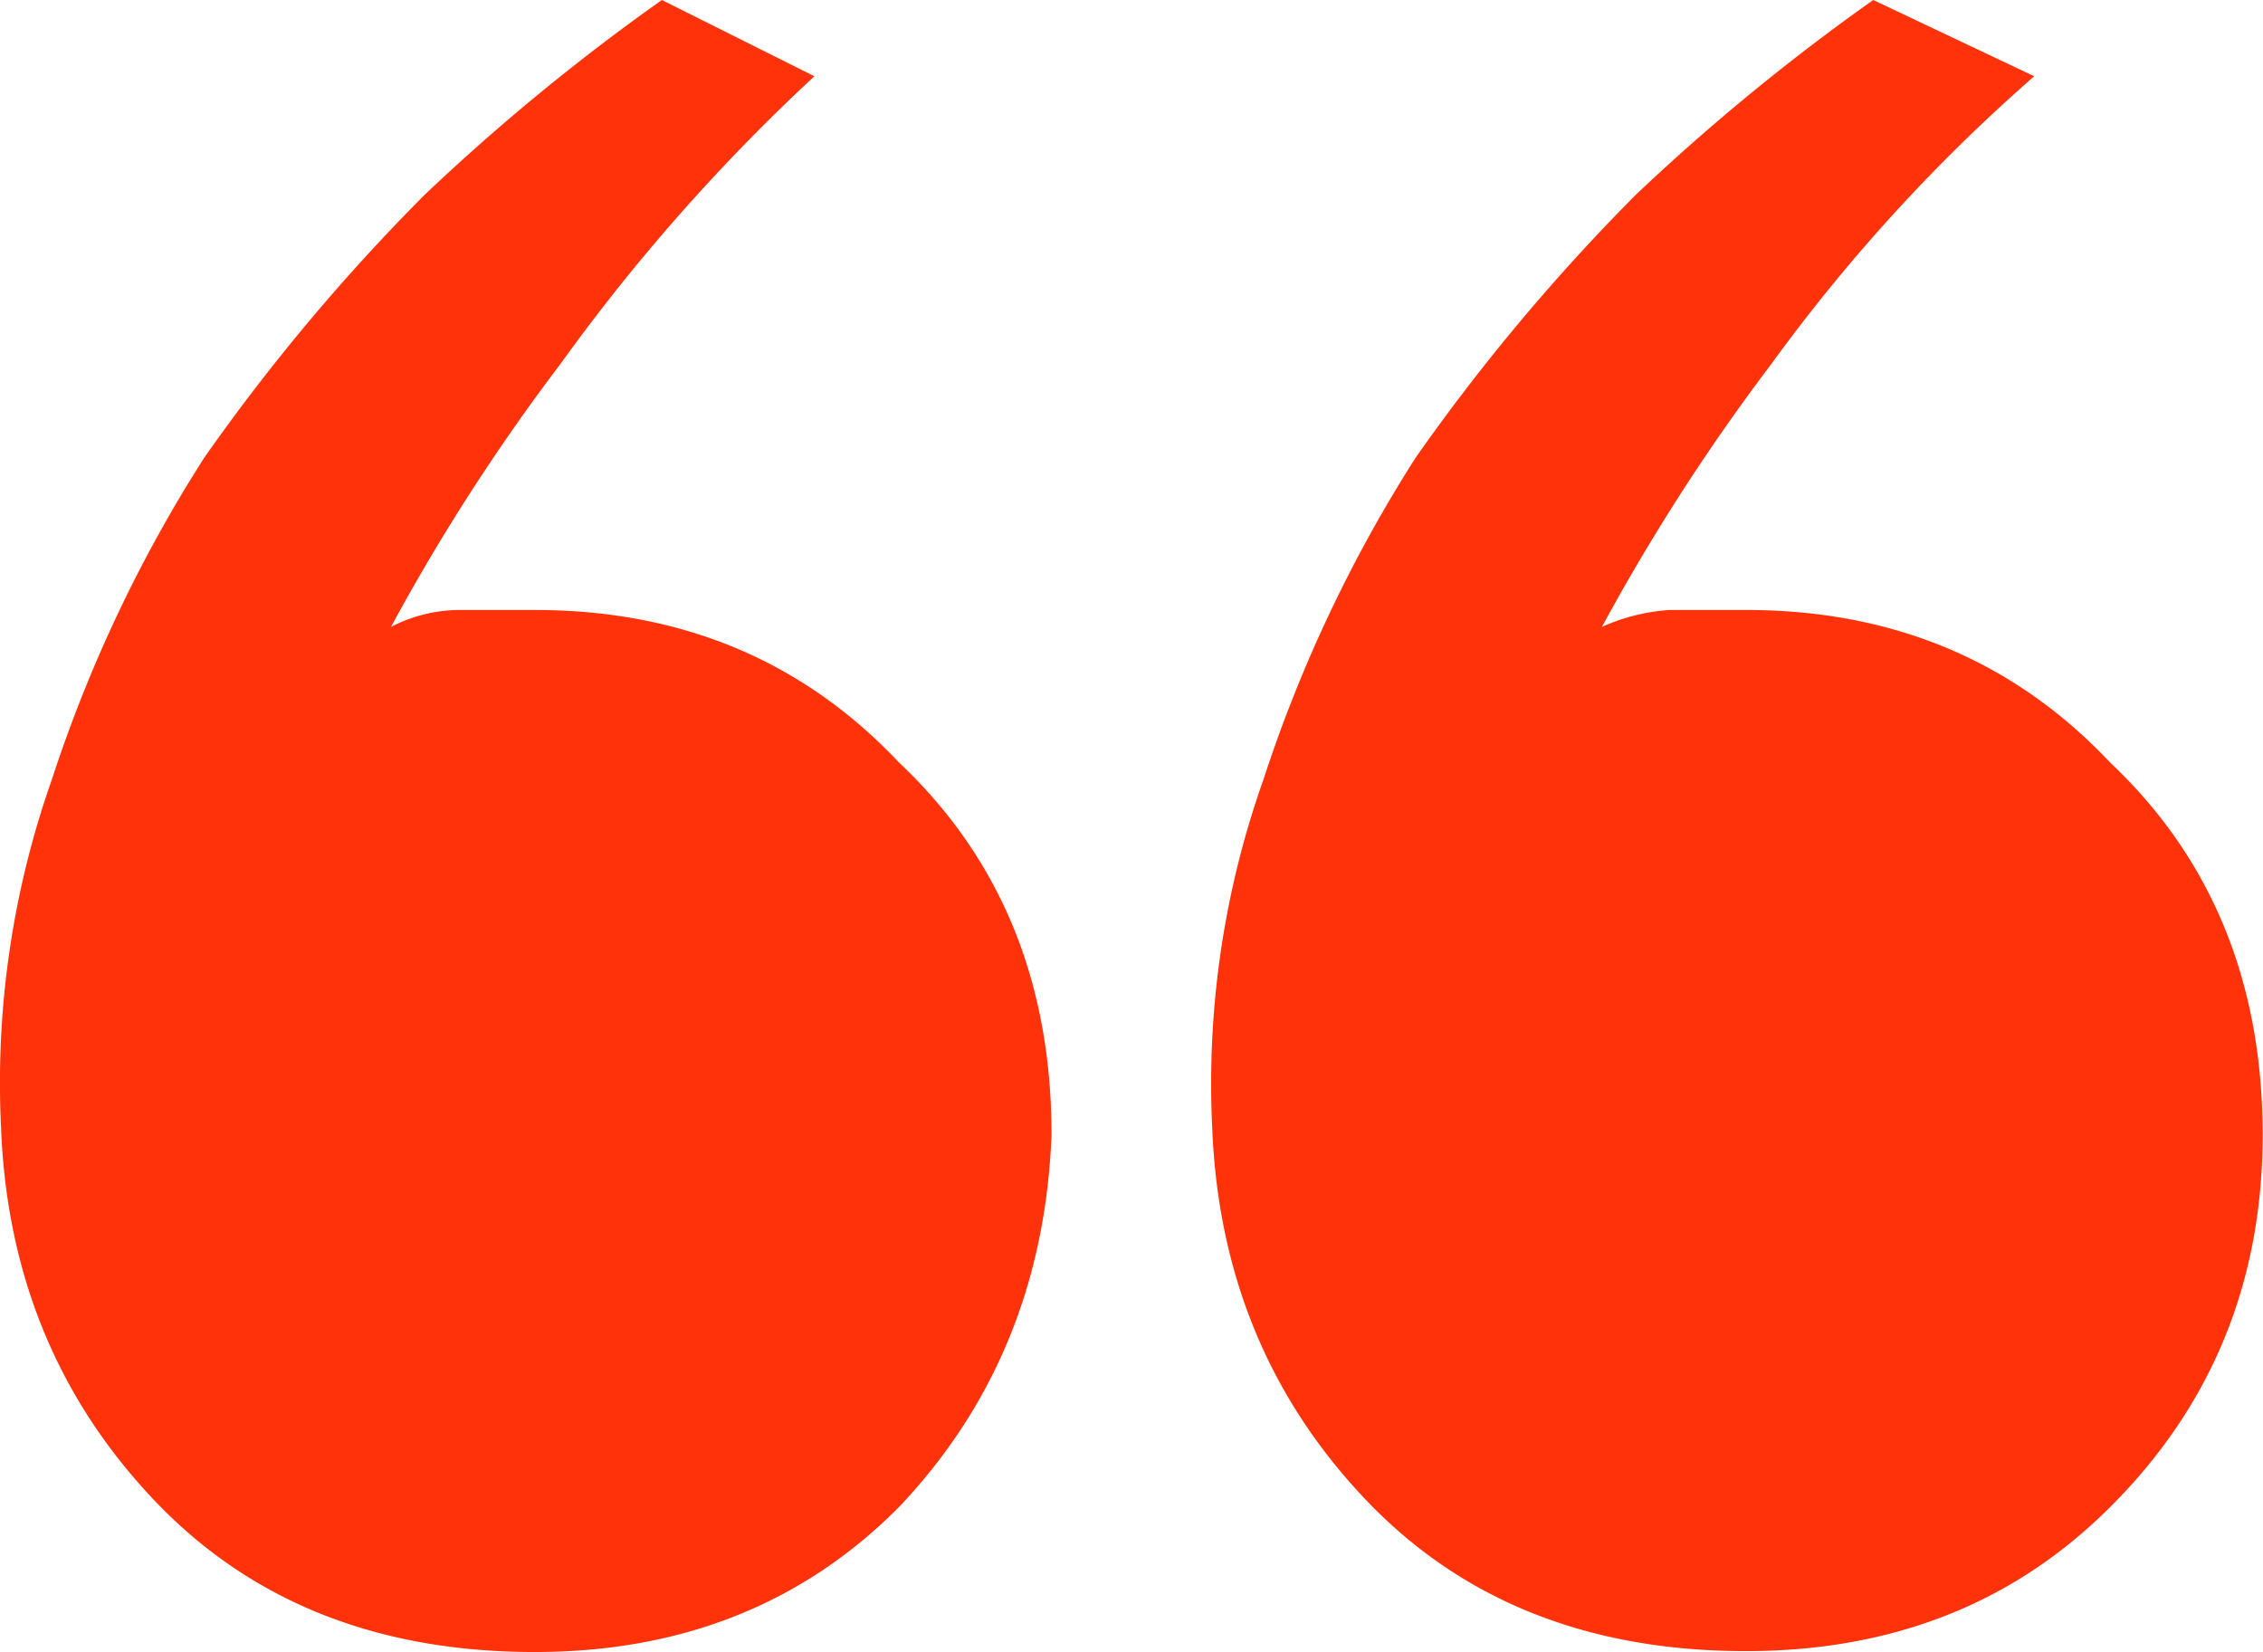 <svg id="Layer_1" data-name="Layer 1" xmlns="http://www.w3.org/2000/svg" viewBox="0 0 200.6 146.44"><defs><style>.cls-1{fill:#ff3209;}</style></defs><path class="cls-1" d="M58.67,0,72.19,6.76A170.77,170.77,0,0,0,49.66,32.29a180.41,180.41,0,0,0-15,23.28,13.32,13.32,0,0,1,6-1.5H47.4q19.53,0,32.29,13.52,13.53,12.76,13.52,33-.75,19.53-13.52,33Q66.93,146.44,47.4,146.44q-21,0-33.79-13.52T.09,99.88A80.82,80.82,0,0,1,4.6,69.09,124.62,124.62,0,0,1,18.12,40.55,177.35,177.35,0,0,1,37.64,17.27,189.7,189.7,0,0,1,58.67,0ZM166.05,0l14.27,6.76A153.94,153.94,0,0,0,157,32.29a182.57,182.57,0,0,0-15,23.28,17.38,17.38,0,0,1,6-1.5h6.76q19.53,0,32.29,13.52,13.51,12.76,13.52,33,0,19.53-13.52,33-12.77,12.77-32.29,12.77-21,0-33.79-13.52t-13.52-33A80.62,80.62,0,0,1,112,69.09,125,125,0,0,1,125.5,40.55,178.19,178.19,0,0,1,145,17.27,190.6,190.6,0,0,1,166.05,0Z" transform="translate(0)"/></svg>